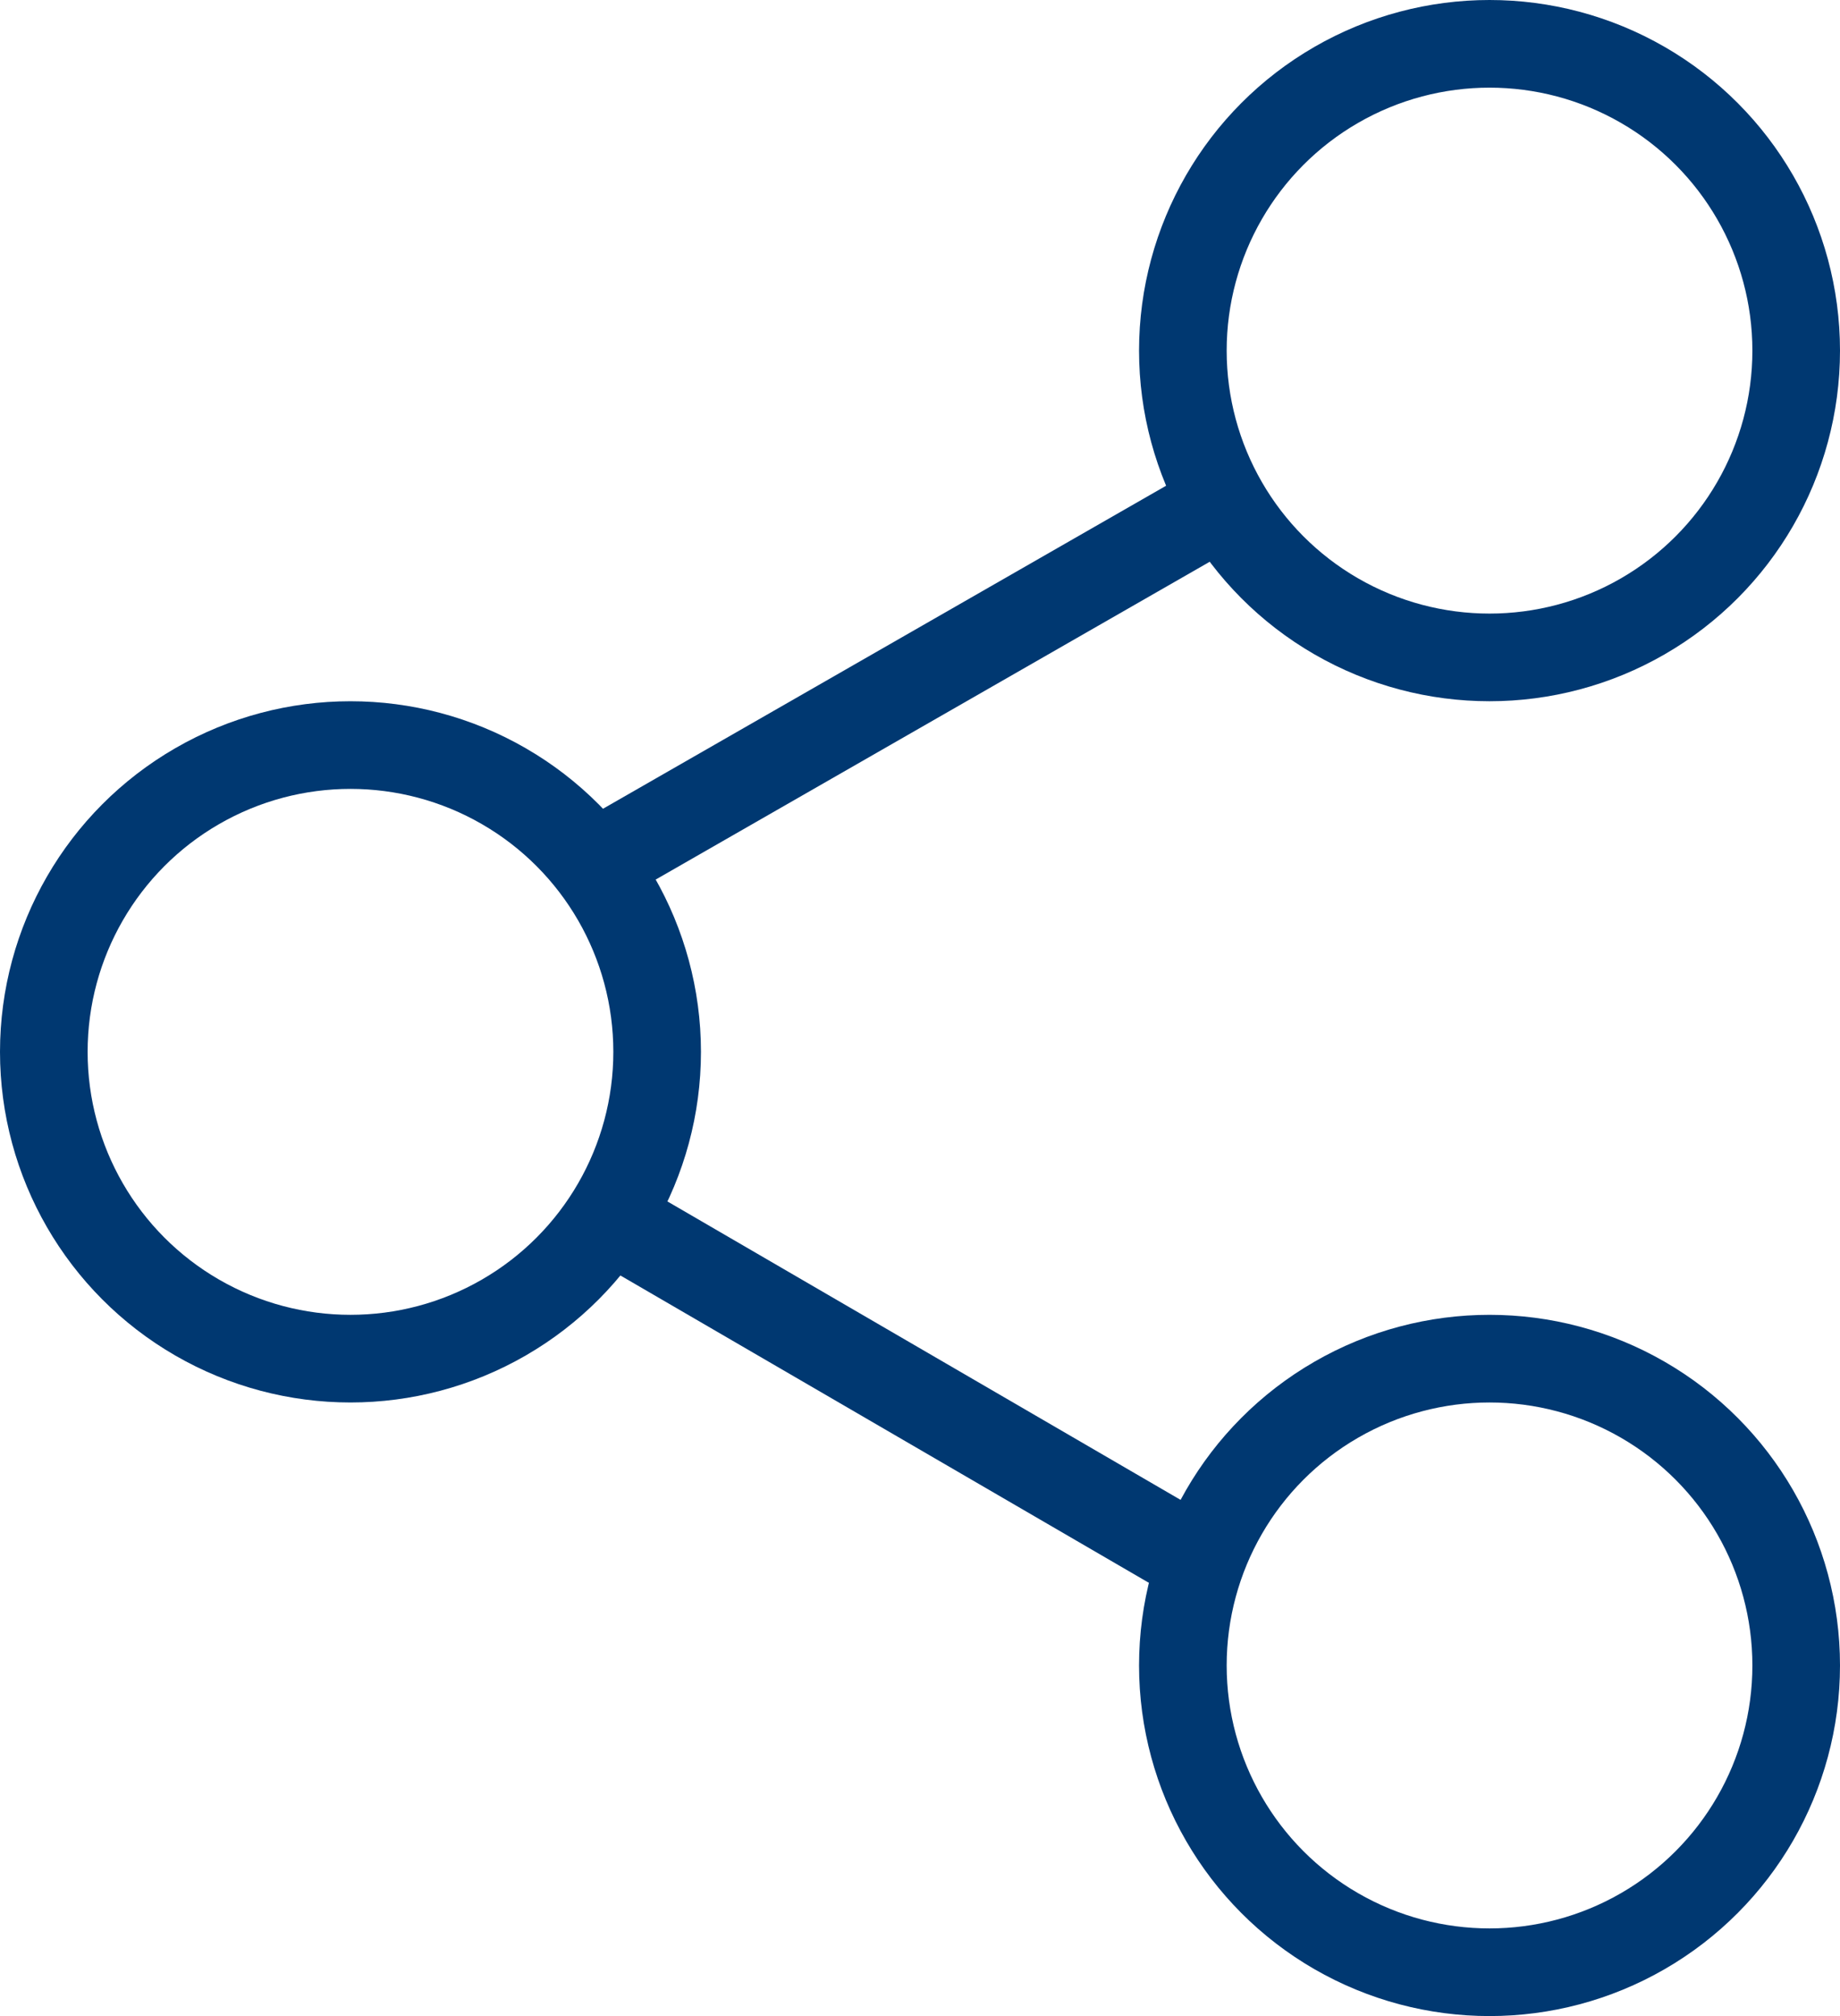 <svg xmlns="http://www.w3.org/2000/svg" width="21" height="23" viewBox="0 0 21 23">
  <g id="Gruppe_1842" data-name="Gruppe 1842" transform="translate(-615 -558)">
    <g id="Gruppe_1464" data-name="Gruppe 1464" transform="translate(1564.916 1985.08) rotate(180)">
      <g id="Ellipse_22" data-name="Ellipse 22" transform="translate(928.916 1404.08)" fill="none" stroke="#003871" stroke-width="1">
        <circle cx="4" cy="4" r="4" stroke="none"/>
        <circle cx="4" cy="4" r="3.5" fill="none"/>
      </g>
      <g id="Ellipse_23" data-name="Ellipse 23" transform="translate(928.916 1419.08)" fill="none" stroke="#003871" stroke-width="1">
        <circle cx="4" cy="4" r="4" stroke="none"/>
        <circle cx="4" cy="4" r="3.5" fill="none"/>
      </g>
      <g id="Ellipse_24" data-name="Ellipse 24" transform="translate(941.916 1411.08)" fill="none" stroke="#003871" stroke-width="1">
        <circle cx="4" cy="4" r="4" stroke="none"/>
        <circle cx="4" cy="4" r="3.5" fill="none"/>
      </g>
    </g>
    <path id="Pfad_439" data-name="Pfad 439" d="M8763.02-13594.29l-7.44,4.266" transform="translate(-8134 14158)" fill="none" stroke="#003871" stroke-width="1"/>
    <path id="Pfad_440" data-name="Pfad 440" d="M8763.02-13594.29l-7.44,4.266" transform="translate(-15525.504 -215.854) rotate(60)" fill="none" stroke="#003871" stroke-width="1"/>
  </g>
</svg>
